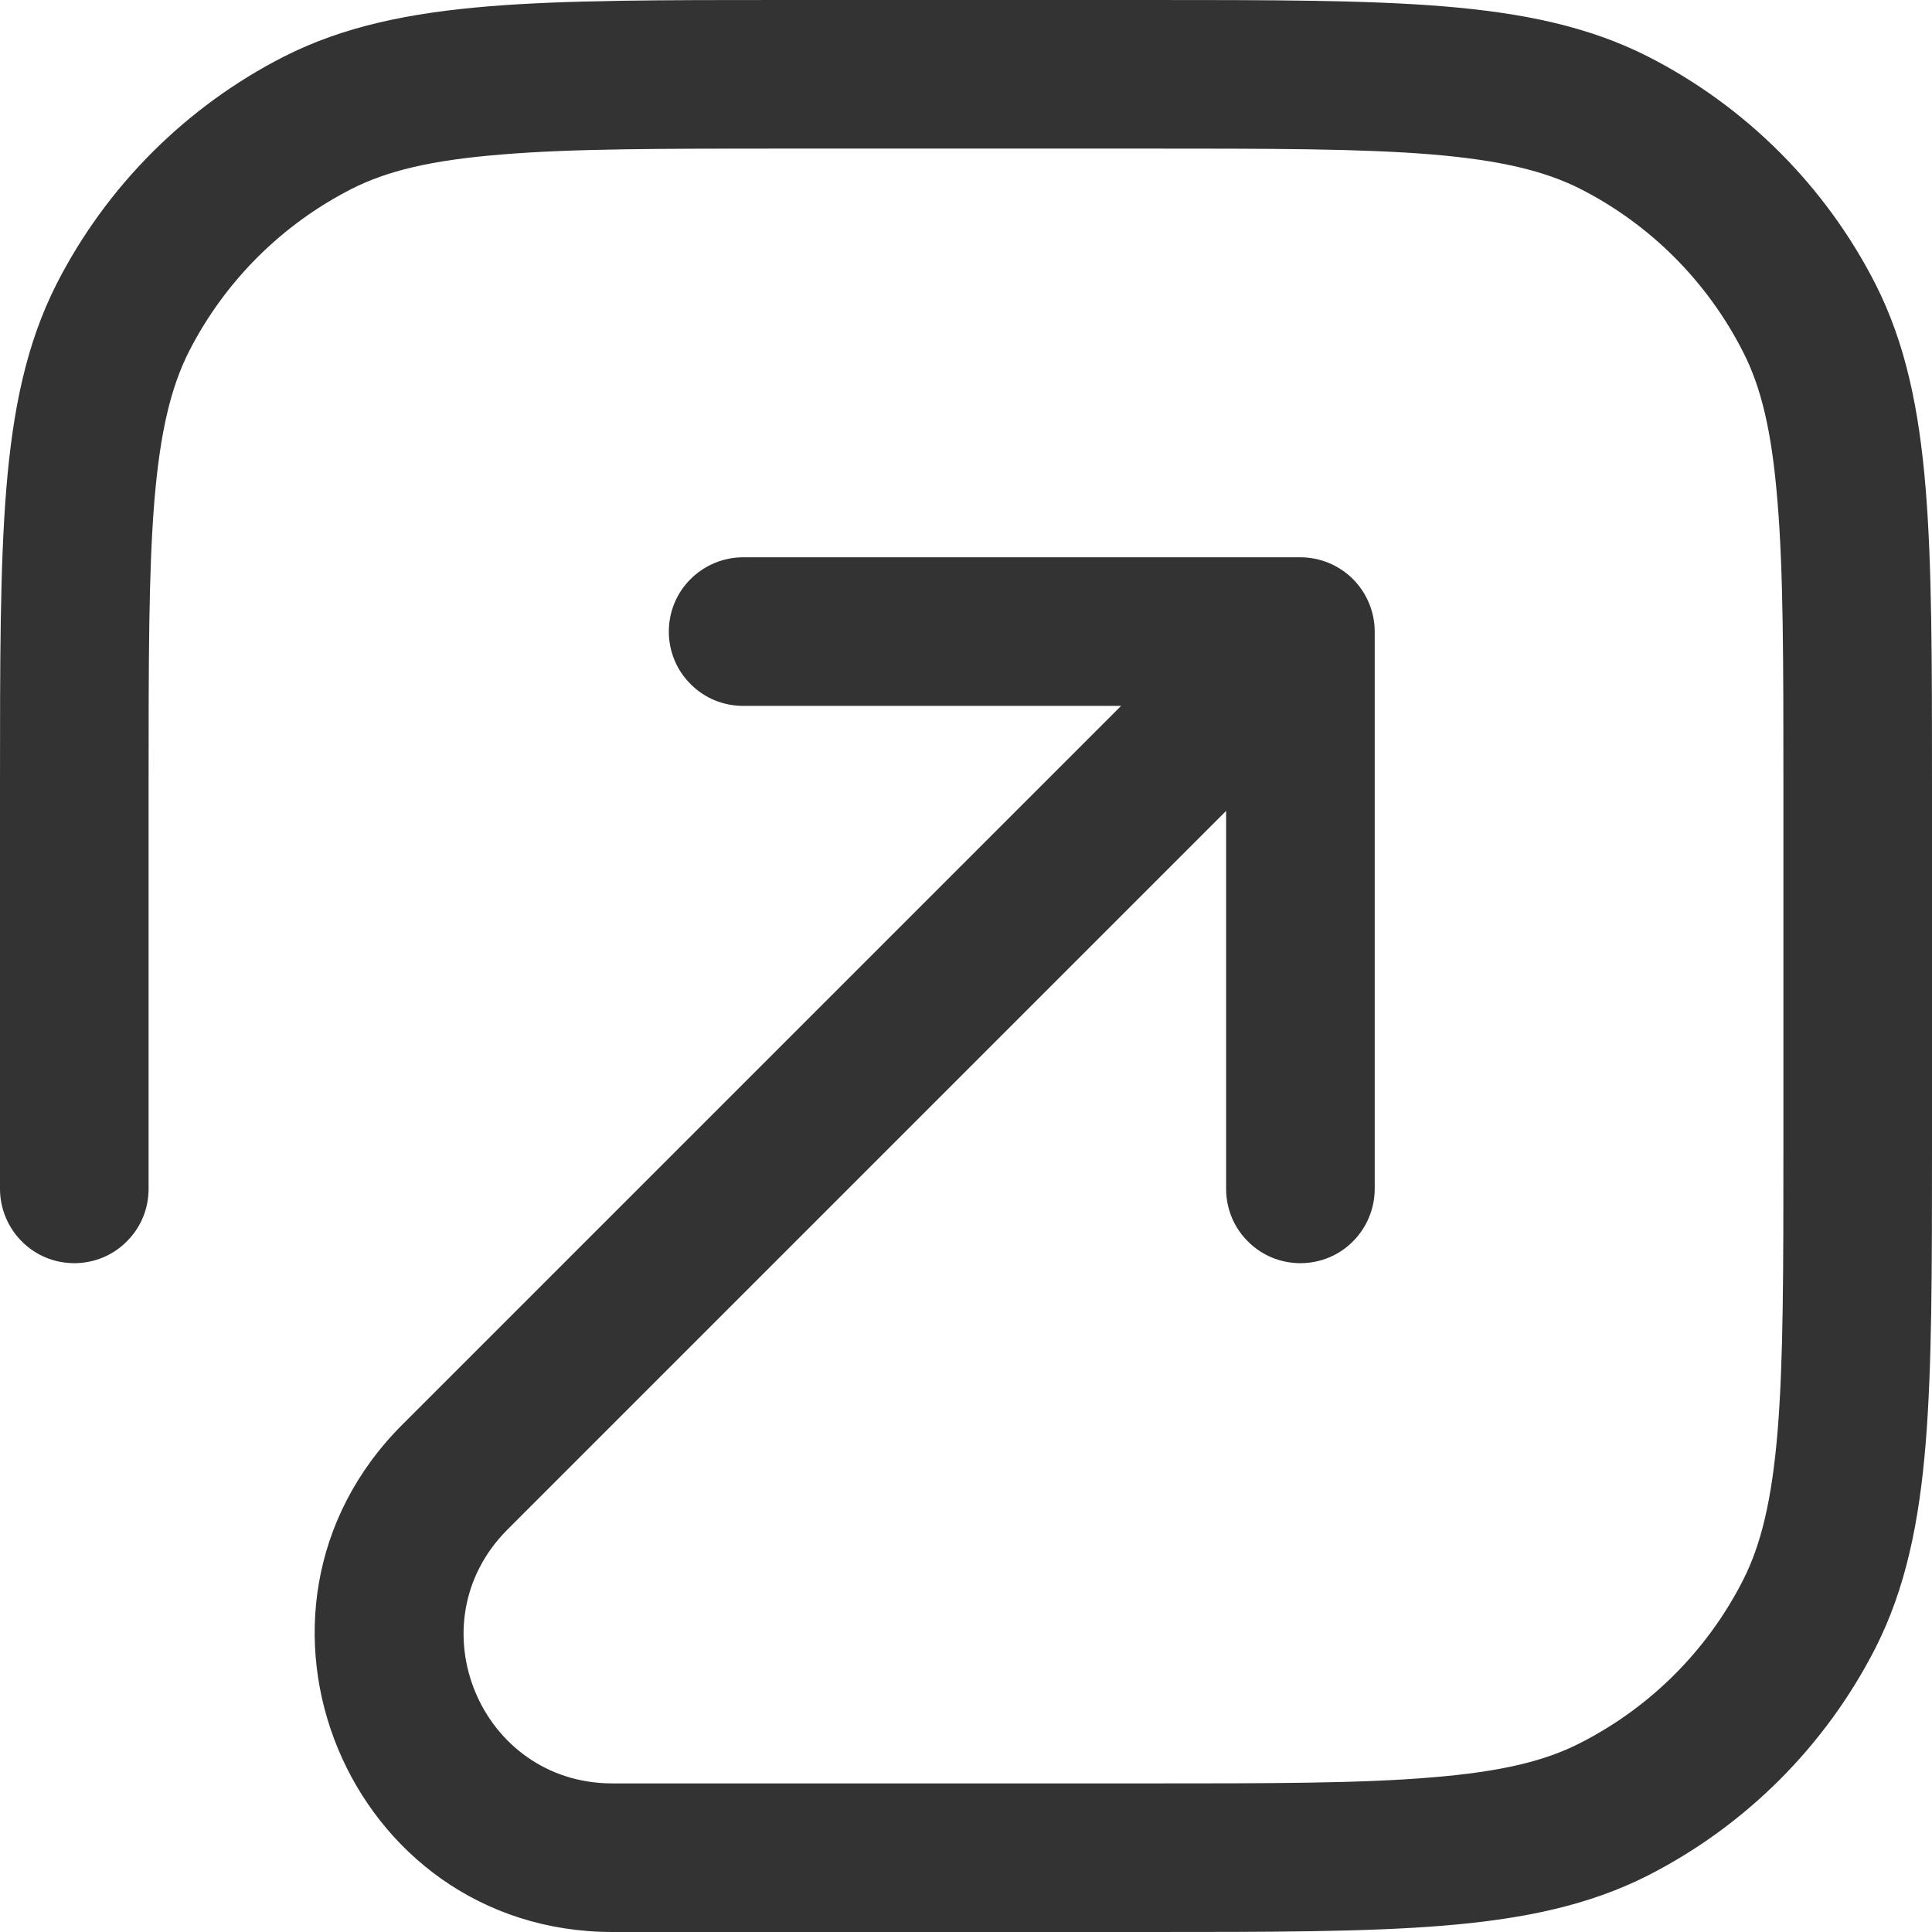 <?xml version="1.0" encoding="utf-8"?>
<svg xmlns="http://www.w3.org/2000/svg" fill="none" height="100%" overflow="visible" preserveAspectRatio="none" style="display: block;" viewBox="0 0 11 11" width="100%">
<path d="M4.466 0H6.534C7.23 0 7.777 1.86265e-07 8.218 0.036C8.666 0.073 9.042 0.149 9.383 0.322C9.94 0.606 10.394 1.06 10.678 1.617C10.851 1.958 10.927 2.334 10.964 2.783C11 3.223 11 3.771 11 4.466V6.534C11 7.23 11 7.777 10.964 8.218C10.927 8.666 10.851 9.042 10.678 9.383C10.394 9.94 9.94 10.394 9.383 10.678C9.042 10.851 8.666 10.927 8.217 10.964C7.777 11 7.229 11 6.534 11H3.488C1.98 11 1.224 9.177 2.291 8.111L6.383 4.019H4.231C4.119 4.019 4.011 3.975 3.932 3.895C3.852 3.816 3.808 3.708 3.808 3.596C3.808 3.484 3.852 3.376 3.932 3.297C4.011 3.218 4.119 3.173 4.231 3.173H7.404C7.516 3.173 7.624 3.218 7.703 3.297C7.782 3.376 7.827 3.484 7.827 3.596V6.769C7.827 6.881 7.782 6.989 7.703 7.068C7.624 7.148 7.516 7.192 7.404 7.192C7.292 7.192 7.184 7.148 7.105 7.068C7.025 6.989 6.981 6.881 6.981 6.769V4.617L2.889 8.709C2.356 9.243 2.733 10.154 3.487 10.154H6.515C7.233 10.154 7.747 10.154 8.148 10.12C8.545 10.088 8.797 10.027 8.999 9.923C9.397 9.72 9.72 9.397 9.923 8.999C10.026 8.797 10.088 8.545 10.121 8.148C10.154 7.746 10.154 7.233 10.154 6.515V4.485C10.154 3.767 10.154 3.253 10.12 2.852C10.088 2.455 10.027 2.203 9.923 2.001C9.72 1.603 9.397 1.279 8.999 1.076C8.797 0.974 8.545 0.912 8.148 0.879C7.746 0.846 7.233 0.846 6.515 0.846H4.485C3.767 0.846 3.253 0.846 2.852 0.88C2.455 0.912 2.203 0.973 2.001 1.076C1.603 1.279 1.279 1.603 1.076 2.001C0.974 2.203 0.912 2.455 0.879 2.852C0.846 3.253 0.846 3.767 0.846 4.485V6.769C0.846 6.881 0.802 6.989 0.722 7.068C0.643 7.148 0.535 7.192 0.423 7.192C0.311 7.192 0.203 7.148 0.124 7.068C0.045 6.989 0 6.881 0 6.769V4.466C0 3.771 1.86265e-07 3.224 0.036 2.782C0.073 2.334 0.149 1.958 0.322 1.617C0.606 1.06 1.06 0.606 1.617 0.322C1.958 0.149 2.334 0.073 2.783 0.036C3.223 1.86265e-07 3.771 0 4.466 0Z" fill="#333333" id="Vector"/>
</svg>